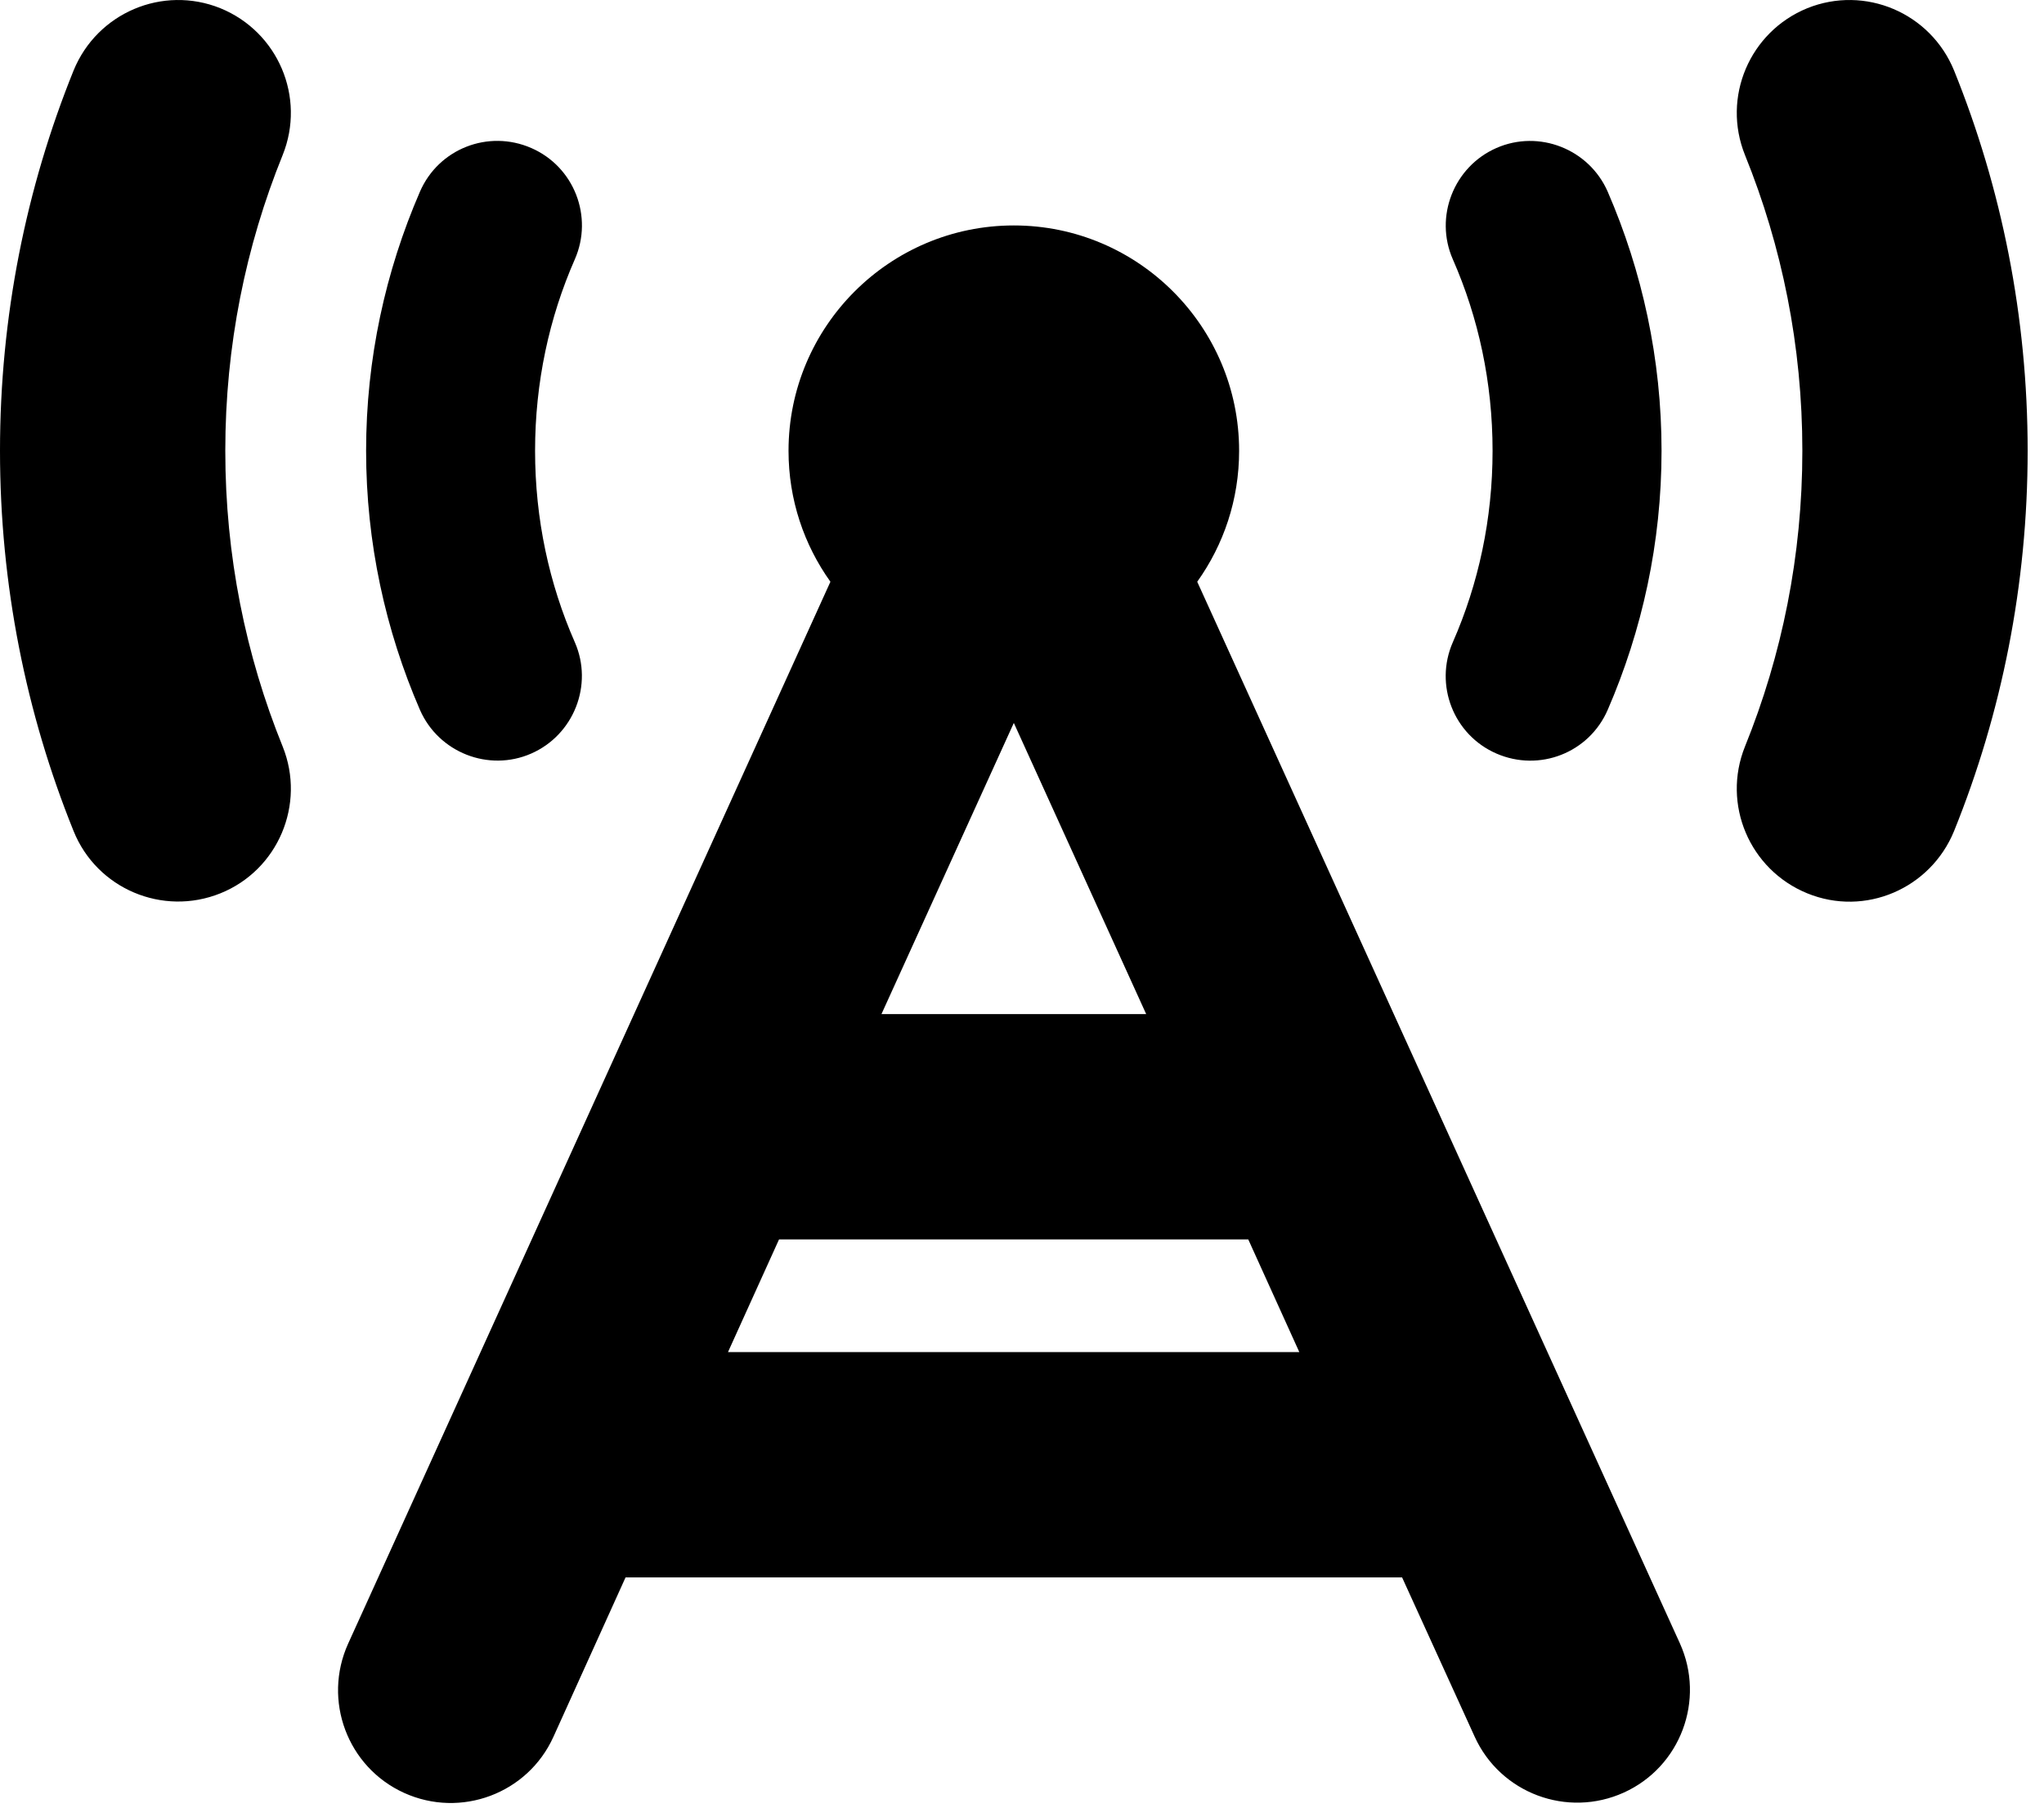 <?xml version="1.0" encoding="UTF-8" standalone="no"?> <svg xmlns="http://www.w3.org/2000/svg" xmlns:xlink="http://www.w3.org/1999/xlink" xmlns:serif="http://www.serif.com/" width="100%" height="100%" viewBox="0 0 54 48" version="1.1" xml:space="preserve" style="fill-rule:evenodd;clip-rule:evenodd;stroke-linejoin:round;stroke-miterlimit:2;"> <g id="tower-cell.svg" transform="matrix(0.093,0,0,0.093,0,0.003)"> <path d="M62.6,2.3C46.2,-4.3 27.6,3.6 20.9,20C7.4,53.4 0,89.9 0,128C0,166.1 7.4,202.6 20.9,236C27.5,252.4 46.2,260.3 62.6,253.7C79,247.1 86.9,228.4 80.3,212C69.8,186.1 64,157.8 64,128C64,98.2 69.8,69.9 80.3,44C86.9,27.6 79,9 62.6,2.3ZM513.4,2.3C497,9 489.1,27.6 495.7,44C506.2,69.9 512,98.2 512,128C512,157.8 506.2,186.1 495.7,212C489.1,228.4 497,247 513.4,253.7C529.8,260.4 548.4,252.4 555.1,236C568.6,202.6 576,166.1 576,128C576,89.9 568.6,53.4 555.1,20C548.4,3.6 529.8,-4.3 513.4,2.3ZM340.1,165.2C347.6,154.7 352,141.9 352,128C352,92.7 323.3,64 288,64C252.7,64 224,92.7 224,128C224,141.9 228.4,154.7 235.9,165.2L98.9,466.8C91.6,482.9 98.7,501.9 114.8,509.2C130.9,516.5 149.9,509.4 157.2,493.3L177.7,448L398.3,448L418.9,493.2C426.2,509.3 445.2,516.4 461.3,509.1C477.4,501.8 484.5,482.8 477.2,466.7L340.1,165.2ZM369.2,384L206.8,384L221.3,352L354.6,352L369.1,384L369.2,384ZM288,205.3L325.6,288L250.4,288L288,205.3ZM163.3,73.6C168.6,61.5 163.1,47.3 150.9,42C138.7,36.7 124.6,42.2 119.3,54.4C109.5,77 104,101.9 104,128C104,154.1 109.5,179 119.3,201.6C124.6,213.7 138.8,219.3 150.9,214C163,208.7 168.6,194.5 163.3,182.4C156,165.8 152,147.4 152,128C152,108.6 156,90.2 163.3,73.6ZM456.7,54.4C451.4,42.3 437.2,36.7 425.1,42C413,47.3 407.4,61.5 412.7,73.6C420,90.2 424,108.6 424,128C424,147.4 420,165.8 412.7,182.4C407.4,194.5 412.9,208.7 425.1,214C437.3,219.3 451.4,213.8 456.7,201.6C466.5,179 472,154.1 472,128C472,101.9 466.5,77 456.7,54.4Z" style="fill-rule:nonzero;"></path> </g> </svg> 